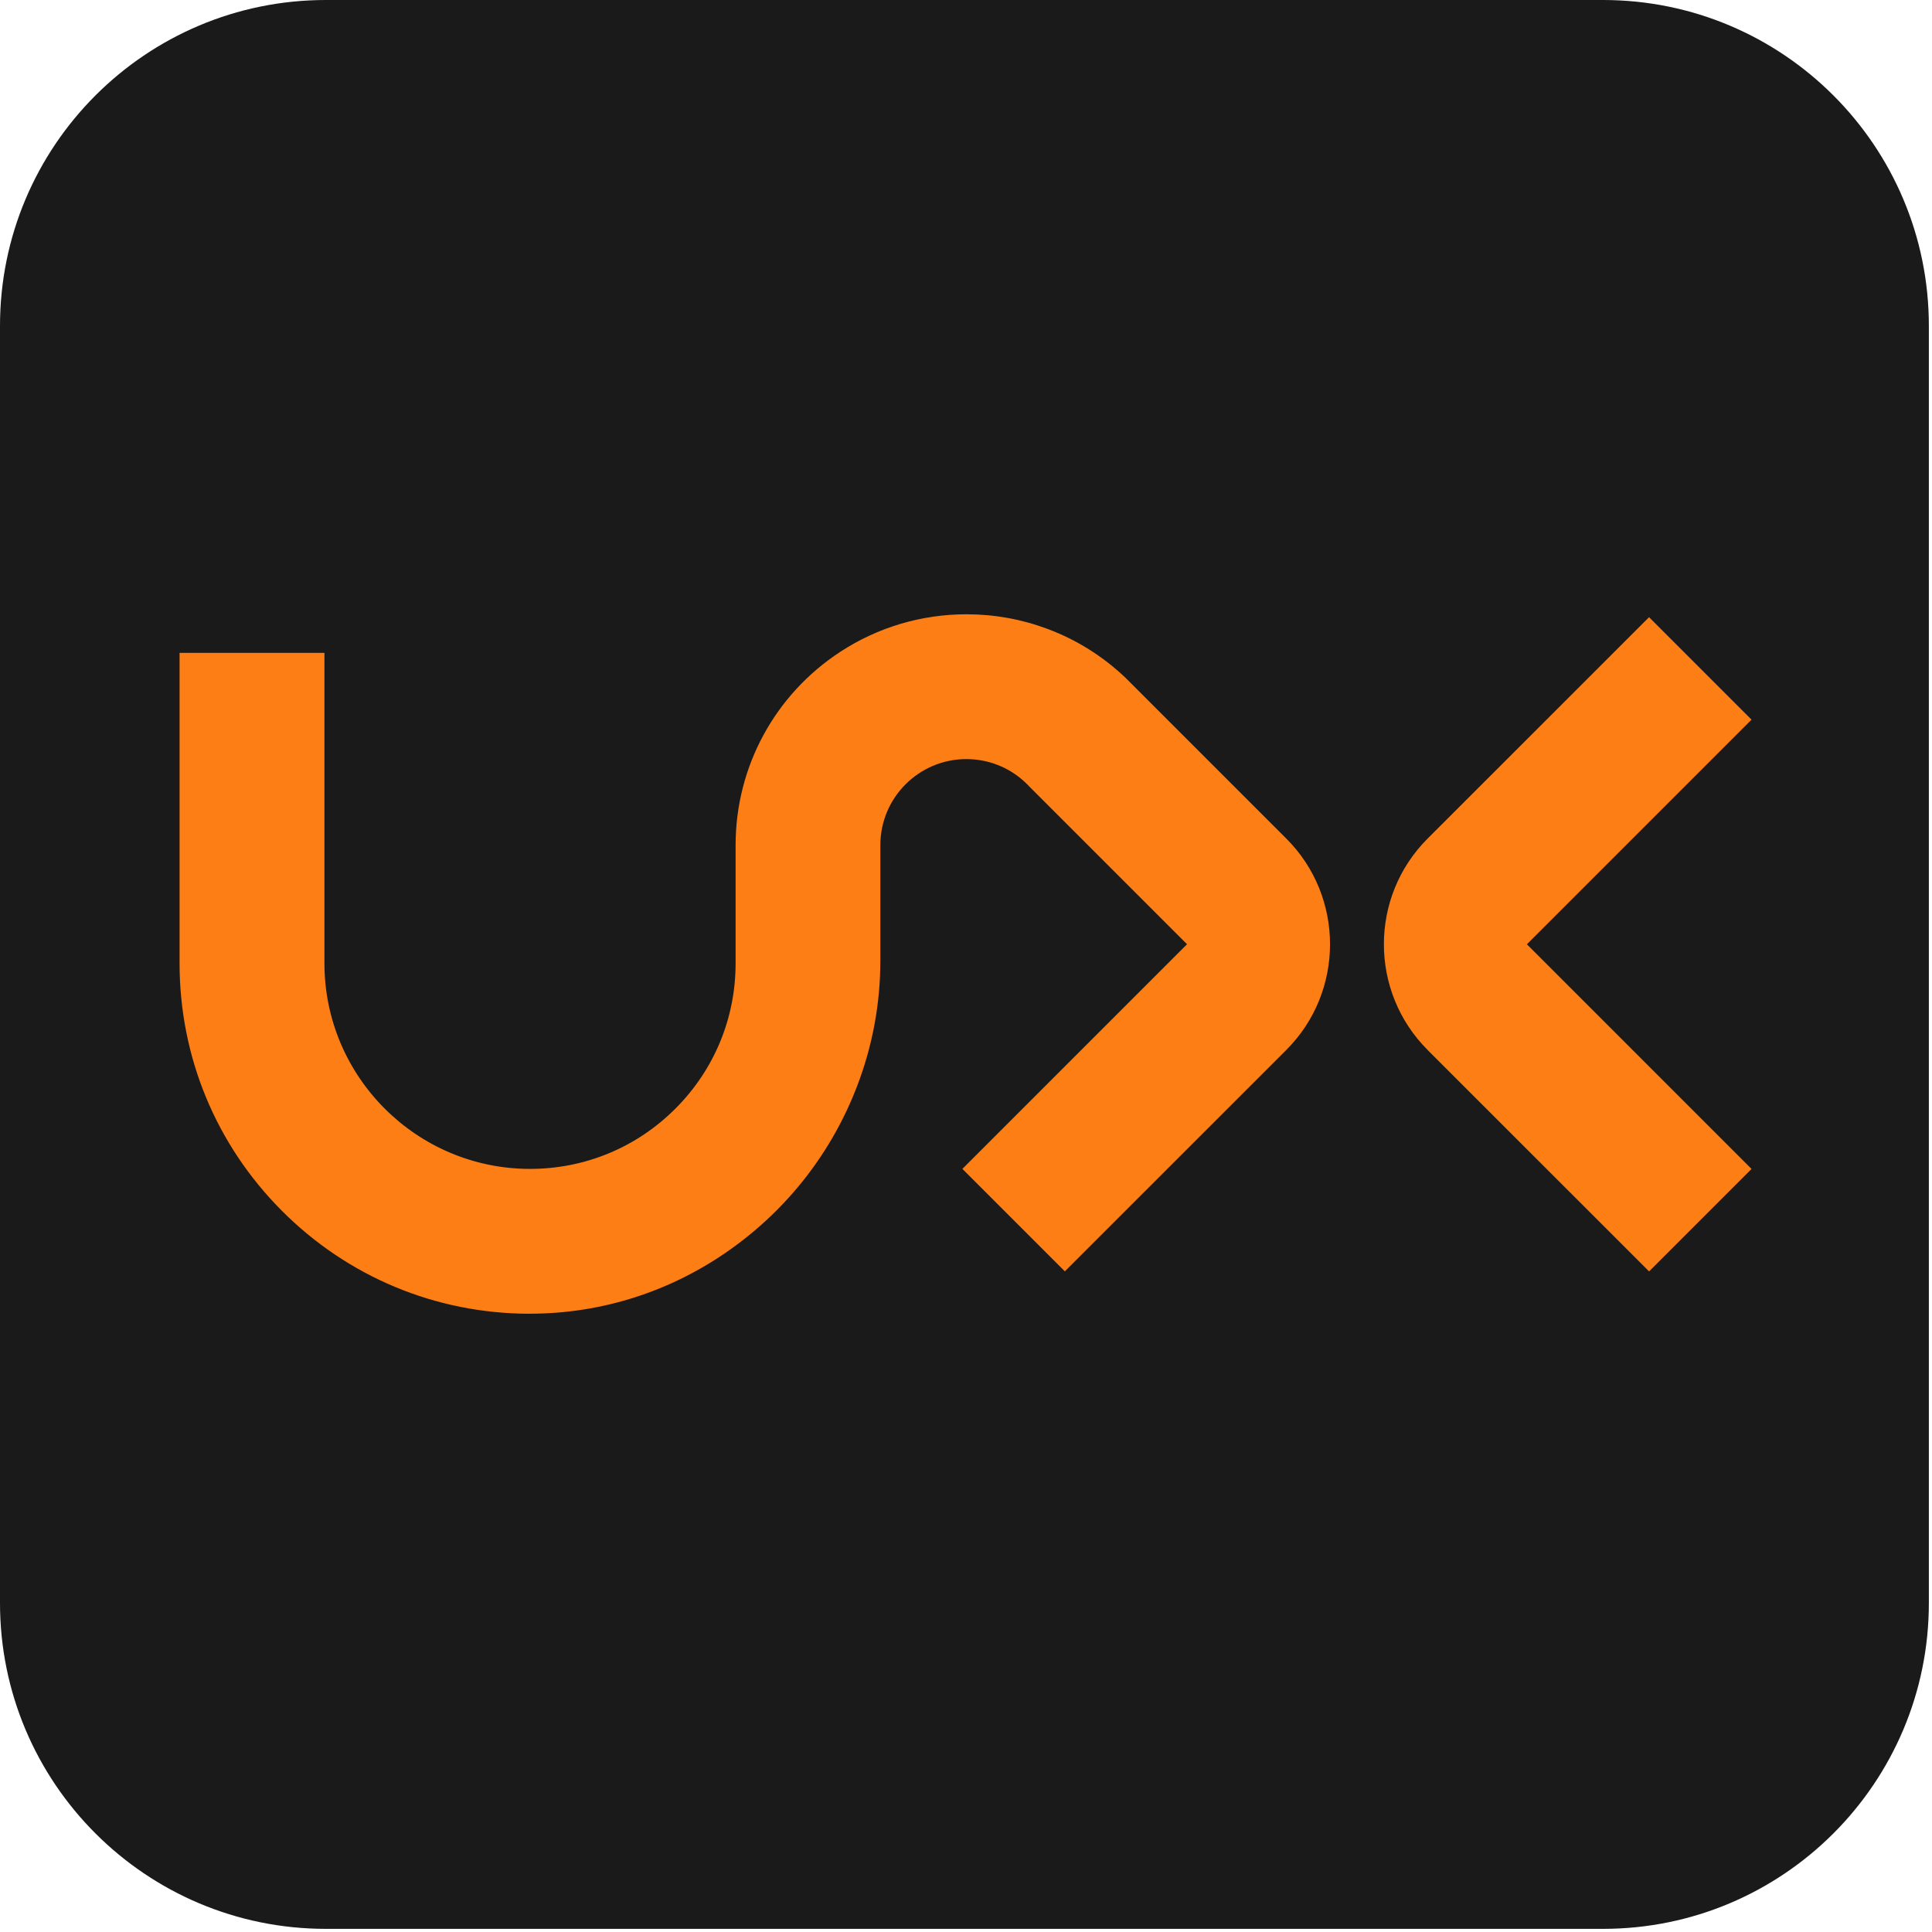 <svg width="400" height="400" viewBox="0 0 400 400" fill="none" xmlns="http://www.w3.org/2000/svg">
<g clip-path="url(#clip0_1200_1341)">
<path d="M331.88 0H67.47C30.207 0 0 30.207 0 67.47V331.88C0 369.143 30.207 399.35 67.47 399.35H331.88C369.143 399.35 399.35 369.143 399.35 331.88V67.47C399.35 30.207 369.143 0 331.88 0Z" fill="#1A1A1A"/>
<path d="M295.561 217.371C283.507 205.304 283.507 185.684 295.561 173.63L341.423 127.781L362.637 148.995L316.126 195.507L362.637 242.018L341.423 263.232L295.561 217.383V217.371Z" fill="#FD7E14"/>
<path d="M109.466 272C90.14 271.926 71.979 264.348 58.343 250.663C44.695 236.966 37.178 218.781 37.178 199.443V135.163H67.172V199.443C67.172 222.913 86.265 242.006 109.735 242.006C121.103 242.006 131.796 237.579 139.828 229.535C147.872 221.503 152.299 210.81 152.299 199.443V174.979C152.299 158.768 160.416 143.796 174.003 134.93C181.765 129.865 190.791 127.18 200.098 127.18C205.861 127.18 211.502 128.198 216.848 130.196C222.894 132.453 228.326 135.862 233.023 140.325L266.328 173.63C278.382 185.684 278.382 205.304 266.328 217.371L220.466 263.22L199.252 242.006L245.763 195.494L213.157 162.888C212.839 162.545 212.483 162.189 212.127 161.858C208.841 158.829 204.561 157.162 200.073 157.162C190.251 157.162 182.268 165.145 182.268 174.967V198.854C182.268 207.781 180.649 216.524 177.461 224.851C172.237 238.511 163.151 250.21 151.195 258.695C138.945 267.389 124.585 271.988 109.699 271.988H109.429L109.466 272Z" fill="#FD7E14"/>
</g>
<defs>
<clipPath id="clip0_1200_1341">
<rect width="399.35" height="399.35" fill="white"/>
</clipPath>
</defs>
</svg>
